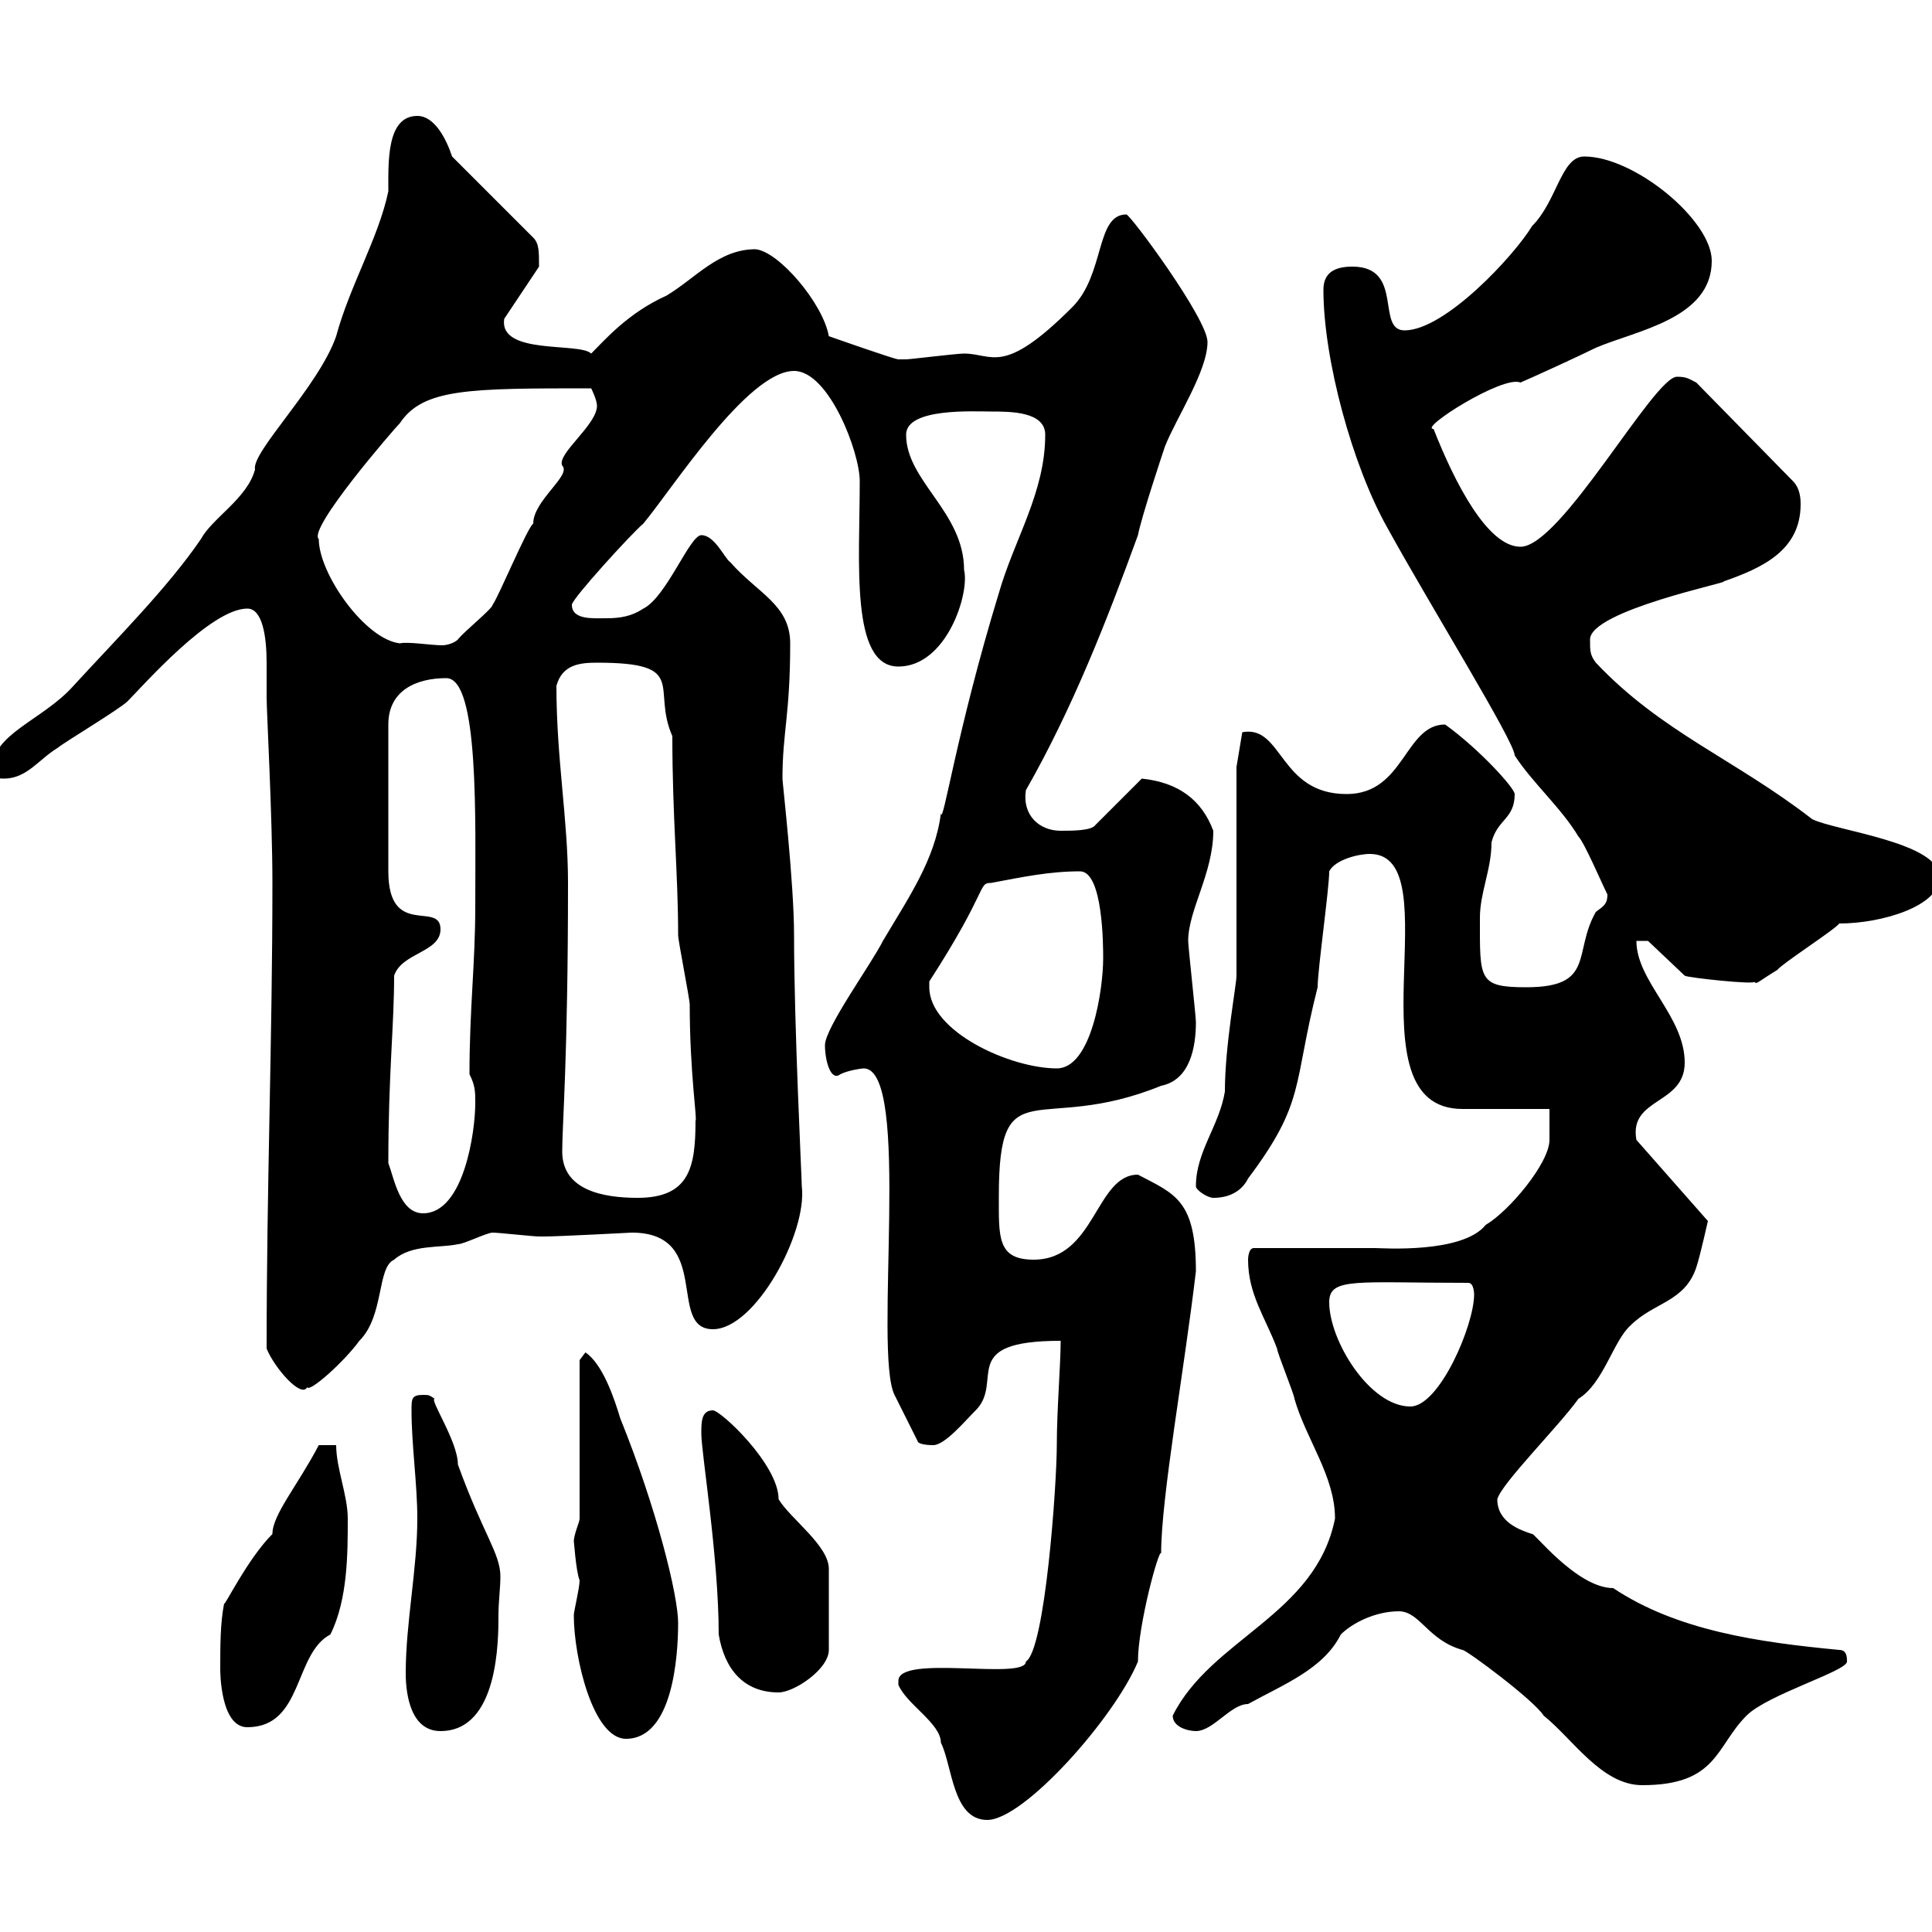 <svg xmlns="http://www.w3.org/2000/svg" xmlns:xlink="http://www.w3.org/1999/xlink" width="300" height="300"><path d="M139.50 261C139.50 261 139.50 261.60 139.50 261.60C140.70 264.60 146.10 267.60 146.10 270.60C147.90 274.20 147.90 282.60 153.30 282.60C159 282.60 173.10 266.70 176.70 258C176.70 252.30 180 240.30 180.30 241.20C180.30 232.50 183.90 212.70 185.70 197.40C185.70 186.30 182.40 185.40 176.70 182.40C170.10 182.40 170.10 195.60 160.50 195.60C154.80 195.60 155.10 192 155.10 185.70C155.10 165.60 161.10 176.40 180.30 168.60C184.80 167.70 185.70 162.60 185.70 158.70C185.70 157.80 184.50 147 184.50 146.10C184.50 141.30 188.40 135.60 188.40 129C186.60 124.20 183 121.50 177.30 120.90L170.10 128.10C169.50 129 166.50 129 164.70 129C161.40 129 158.70 126.60 159.30 122.70C166.50 110.10 171.90 96.30 176.70 83.10C177.30 80.10 180.30 71.10 180.90 69.30C182.70 64.80 187.50 57.60 187.50 53.10C187.50 49.50 175.50 33.30 174.90 33.30C170.10 33.30 171.60 42.60 166.50 47.70C155.70 58.50 154.20 54.90 149.70 54.90C148.50 54.90 141.30 55.80 140.70 55.80C140.70 55.80 140.70 55.80 139.50 55.80C138.90 55.80 128.70 52.20 128.70 52.20C127.80 47.10 120.90 39 117.30 38.70C111.60 38.70 108 43.20 103.50 45.90C97.50 48.60 93.90 52.80 91.80 54.90C90 53.10 77.40 55.20 78.30 49.50L83.70 41.40C83.70 39 83.70 37.80 82.80 36.90L70.20 24.30C69.30 21.60 67.50 18 64.80 18C60 18 60.30 25.20 60.30 29.70C58.80 36.90 54.30 44.40 52.20 52.20C49.50 60 39 70.20 39.60 72.90C38.40 77.40 33 80.40 31.20 83.70C26.10 91.20 18 99.30 11.40 106.50C6.60 111.90-1.50 114-1.20 119.70C-1.20 120.90 0 120.90 0.60 120.90C4.20 120.90 6 117.90 9 116.10C9.60 115.50 18.60 110.10 19.80 108.90C22.20 106.50 32.70 94.50 38.40 94.50C40.80 94.50 41.40 99 41.40 102.90C41.40 105 41.40 107.10 41.40 108.30C41.40 110.40 42.30 126.90 42.30 137.10C42.30 161.40 41.40 184.20 41.40 209.40C42.60 212.40 46.80 217.20 47.70 215.40C48 216.30 53.40 211.50 55.80 208.20C59.70 204.30 58.50 196.80 61.20 195.60C63.90 193.20 68.40 193.80 71.10 193.20C72 193.20 75.60 191.40 76.50 191.40C77.40 191.40 82.80 192 83.70 192C84.60 192 84.60 192 84.60 192C86.70 192 98.10 191.40 98.10 191.40C110.70 191.40 103.50 206.40 110.70 206.40C117.30 206.40 125.40 191.40 124.50 184.20C124.50 183 123.30 159.30 123.30 145.20C123.30 137.10 121.50 121.50 121.50 120.90C121.50 113.70 122.70 111 122.70 99.90C122.70 93.90 117.60 92.10 113.40 87.30C112.50 86.70 111 83.10 108.90 83.10C107.10 83.10 103.50 92.70 99.90 94.50C98.10 95.70 96.30 96 94.20 96C92.10 96 88.80 96.30 88.80 93.90C88.80 93 98.10 82.80 99.90 81.30C104.40 75.90 116.10 57.60 123.30 57.60C128.70 57.60 133.50 70.20 133.50 74.70C133.50 87.30 132 103.50 139.50 103.50C147 103.50 150.60 92.10 149.70 88.50C149.70 79.50 140.70 74.70 140.70 67.50C140.70 63.30 151.20 63.90 153.90 63.90C156.90 63.90 162.30 63.90 162.30 67.50C162.30 76.50 157.50 83.70 155.10 92.10C148.50 113.70 146.40 128.40 146.10 126.30C145.20 133.50 141 139.50 137.10 146.10C135.30 149.70 128.10 159.60 128.10 162.30C128.10 164.70 129 168 130.50 166.80C131.70 166.20 133.80 165.90 134.10 165.90C141.60 165.90 135.60 210 138.90 216.60L142.50 223.80C142.50 224.10 143.40 224.40 144.90 224.40C146.70 224.40 149.70 220.80 151.50 219C156 214.50 148.50 208.20 164.70 208.20C164.70 211.80 164.10 219 164.10 224.40C164.10 230.40 162.30 256.20 159.30 258C159.30 261 139.50 256.80 139.50 261ZM217.20 250.20C220.50 250.20 221.70 254.70 227.10 256.20C227.70 256.20 238.20 264 239.70 266.40C244.20 270 248.70 277.20 255 277.20C266.70 277.20 266.40 271.20 271.20 266.40C274.50 263.10 286.80 259.50 286.80 258C286.80 257.40 286.80 256.20 285.60 256.20C273 255 260.40 253.20 250.50 246.60C244.80 246.60 237.90 237.60 237.90 238.20C236.10 237.60 232.50 236.40 232.50 232.80C233.10 230.40 242.10 221.40 245.10 217.20C249 214.80 250.50 208.20 253.20 205.80C256.80 202.20 261.60 202.20 263.40 196.80C264 195 265.20 189.60 265.20 189.60L254.10 177C252.90 170.40 261.60 171.60 261.60 165C261.60 157.80 254.10 152.40 254.10 146.10L255.90 146.10L261.60 151.50C261.90 151.80 273 153 272.40 152.40C272.70 153 273 152.40 276 150.60C276.60 149.70 285 144.30 285.60 143.40C292.20 143.40 301.20 140.70 301.20 136.20C301.20 130.80 285 129 281.40 127.20C269.40 117.90 258 113.70 247.80 102.90C246.90 101.70 246.90 101.10 246.90 99.30C246.90 94.80 269.10 90.30 267.60 90.30C273.60 88.20 279.60 85.50 279.60 78.30C279.60 77.70 279.60 75.90 278.40 74.70L263.40 59.40C262.20 58.80 261.90 58.50 260.40 58.50C256.80 58.50 242.40 84.90 236.10 84.90C231 84.90 225.90 75 222.60 66.60C220.20 66.60 233.40 58.20 236.10 59.40C238.20 58.50 245.40 55.20 247.80 54C254.10 51.30 265.80 49.50 265.80 40.50C265.80 34.20 253.80 24.30 246 24.30C242.40 24.30 241.80 31.20 237.90 35.10C235.20 39.60 224.40 51.30 218.10 51.30C213.60 51.30 218.10 41.40 210 41.40C207.30 41.40 205.50 42.30 205.50 45C205.50 55.80 210 72.30 215.40 81.90C222 93.90 235.20 115.20 235.20 117.30C237.90 121.50 242.40 125.40 245.10 129.90C246 130.80 248.70 137.10 249.60 138.90C249.60 140.40 249 140.70 247.80 141.60C244.20 147.90 247.80 153.30 237 153.30C229.50 153.30 229.80 152.10 229.80 142.50C229.80 138.60 231.60 135 231.60 130.80C232.50 127.20 235.20 127.20 235.20 123.30C235.20 122.40 229.80 116.40 224.40 112.50C218.10 112.50 218.10 123.30 209.10 123.30C198.60 123.30 199.20 112.50 192.90 113.70L192 119.10L192 151.50C192 153 190.20 162.30 190.20 169.50C189.30 174.90 185.70 178.80 185.70 184.20C185.70 184.80 187.50 186 188.40 186C191.10 186 192.90 184.80 193.80 183C202.80 171 200.70 168.60 204.60 153.30C204.60 150.60 206.40 138 206.40 135.30C207.30 133.50 210.90 132.60 212.70 132.60C225.60 132.60 209.10 172.20 227.10 172.20L240.60 172.20L240.60 177C240.60 180.60 234.30 188.10 230.70 190.20C227.10 194.70 214.50 193.80 213.60 193.80C210.90 193.80 197.40 193.80 194.70 193.80C193.80 193.80 193.80 195.60 193.80 195.60C193.80 201 196.50 204.60 198.30 209.40C198.30 210 201 216.60 201 217.20C202.80 223.50 207.30 229.20 207.30 235.80C204.30 250.80 188.10 254.40 182.10 266.40C182.10 268.20 184.50 268.80 185.70 268.80C188.40 268.80 191.10 264.60 193.80 264.60C199.20 261.60 205.50 259.20 208.20 253.80C210 252 213.60 250.20 217.20 250.20ZM89.10 250.80C89.10 257.40 92.10 270 97.20 270C104.40 270 105.30 257.40 105.30 252C105.30 247.80 102 234.30 96.30 220.20C95.40 217.20 93.60 211.80 90.90 210L90 211.20L90 235.80C90 236.40 89.10 238.20 89.10 239.40C89.10 238.80 89.40 243.90 90 245.40C90 246.60 89.10 250.20 89.10 250.80ZM63 259.80C63 263.40 63.90 268.80 68.40 268.80C77.40 268.80 77.40 254.70 77.40 250.80C77.40 248.70 77.70 246.60 77.70 244.80C77.70 241.20 75 238.20 71.10 227.40C71.10 223.80 66.60 217.20 67.50 217.20C66.60 216.60 66.60 216.60 65.70 216.60C63.90 216.60 63.90 217.20 63.90 219C63.90 224.40 64.80 230.40 64.80 235.80C64.80 243.60 63 252 63 259.80ZM34.20 259.20C34.20 259.50 34.20 268.20 38.40 268.20C47.10 268.20 45.60 256.80 51.30 253.80C54 248.40 54 241.20 54 235.80C54 232.20 52.20 228 52.20 224.40L49.50 224.40C46.20 230.70 42.30 235.20 42.30 238.20C38.40 242.10 34.80 249.60 34.80 249C34.20 252 34.20 255.60 34.20 259.20ZM108.90 222.60C108.90 225.60 111.60 241.80 111.60 253.80C112.50 259.20 115.50 262.80 120.90 262.80C123.30 262.80 128.70 259.20 128.70 256.20L128.70 243.60C128.70 240 122.70 235.80 120.90 232.80C120.90 227.40 111.90 219 110.70 219C108.90 219 108.90 220.80 108.90 222.60ZM206.40 202.20C206.40 198.30 210.60 199.20 228 199.20C228.90 199.20 228.90 201 228.90 201C228.90 205.80 223.50 218.40 219 218.40C212.70 218.40 206.40 208.20 206.40 202.20ZM60.30 180.60C60.30 166.80 61.20 159.30 61.20 151.50C62.40 147.90 68.40 147.90 68.40 144.30C68.40 139.80 60.30 145.80 60.30 135.30L60.30 112.50C60.30 107.10 64.80 105.30 69.30 105.30C74.40 105.30 73.80 127.20 73.80 140.70C73.80 149.70 72.90 156.60 72.90 166.80C73.80 168.60 73.80 169.50 73.80 171.30C73.80 175.80 72 188.40 65.70 188.40C62.10 188.40 61.20 183 60.30 180.60ZM87.30 178.80C87.30 174.60 88.20 164.40 88.20 137.10C88.20 127.20 86.40 117.90 86.40 106.50C87.30 103.20 90 102.90 92.70 102.90C107.10 102.90 101.10 106.80 104.40 114.30C104.40 126.90 105.30 135.60 105.30 145.20C105.30 146.10 107.10 155.10 107.10 156C107.10 166.50 108.30 174 108 174C108 181.20 107.10 186 99 186C93.60 186 87.30 184.80 87.30 178.80ZM144.30 153.30C144.30 153.30 144.30 152.40 144.30 152.40C153.60 138 151.80 137.10 153.90 137.10C158.70 136.20 162.90 135.30 167.70 135.30C171.30 135.30 171.30 147 171.30 148.80C171.30 153.60 169.50 165.90 164.10 165.90C156.90 165.90 144.30 160.20 144.30 153.30ZM49.50 83.70C47.70 82.20 61.20 66.60 62.10 65.70C65.70 60.30 72.90 60.30 91.80 60.30C91.80 60.30 92.70 62.10 92.70 63C92.70 66 86.40 70.50 87.30 72.30C88.80 73.80 82.80 77.70 82.80 81.30C81.90 81.90 77.40 92.70 76.50 93.90C76.50 94.50 72 98.10 71.10 99.30C70.50 99.90 69.30 100.20 68.70 100.20C66.90 100.20 63.30 99.60 62.10 99.90C56.70 99.30 49.50 89.10 49.50 83.70Z"/></svg>